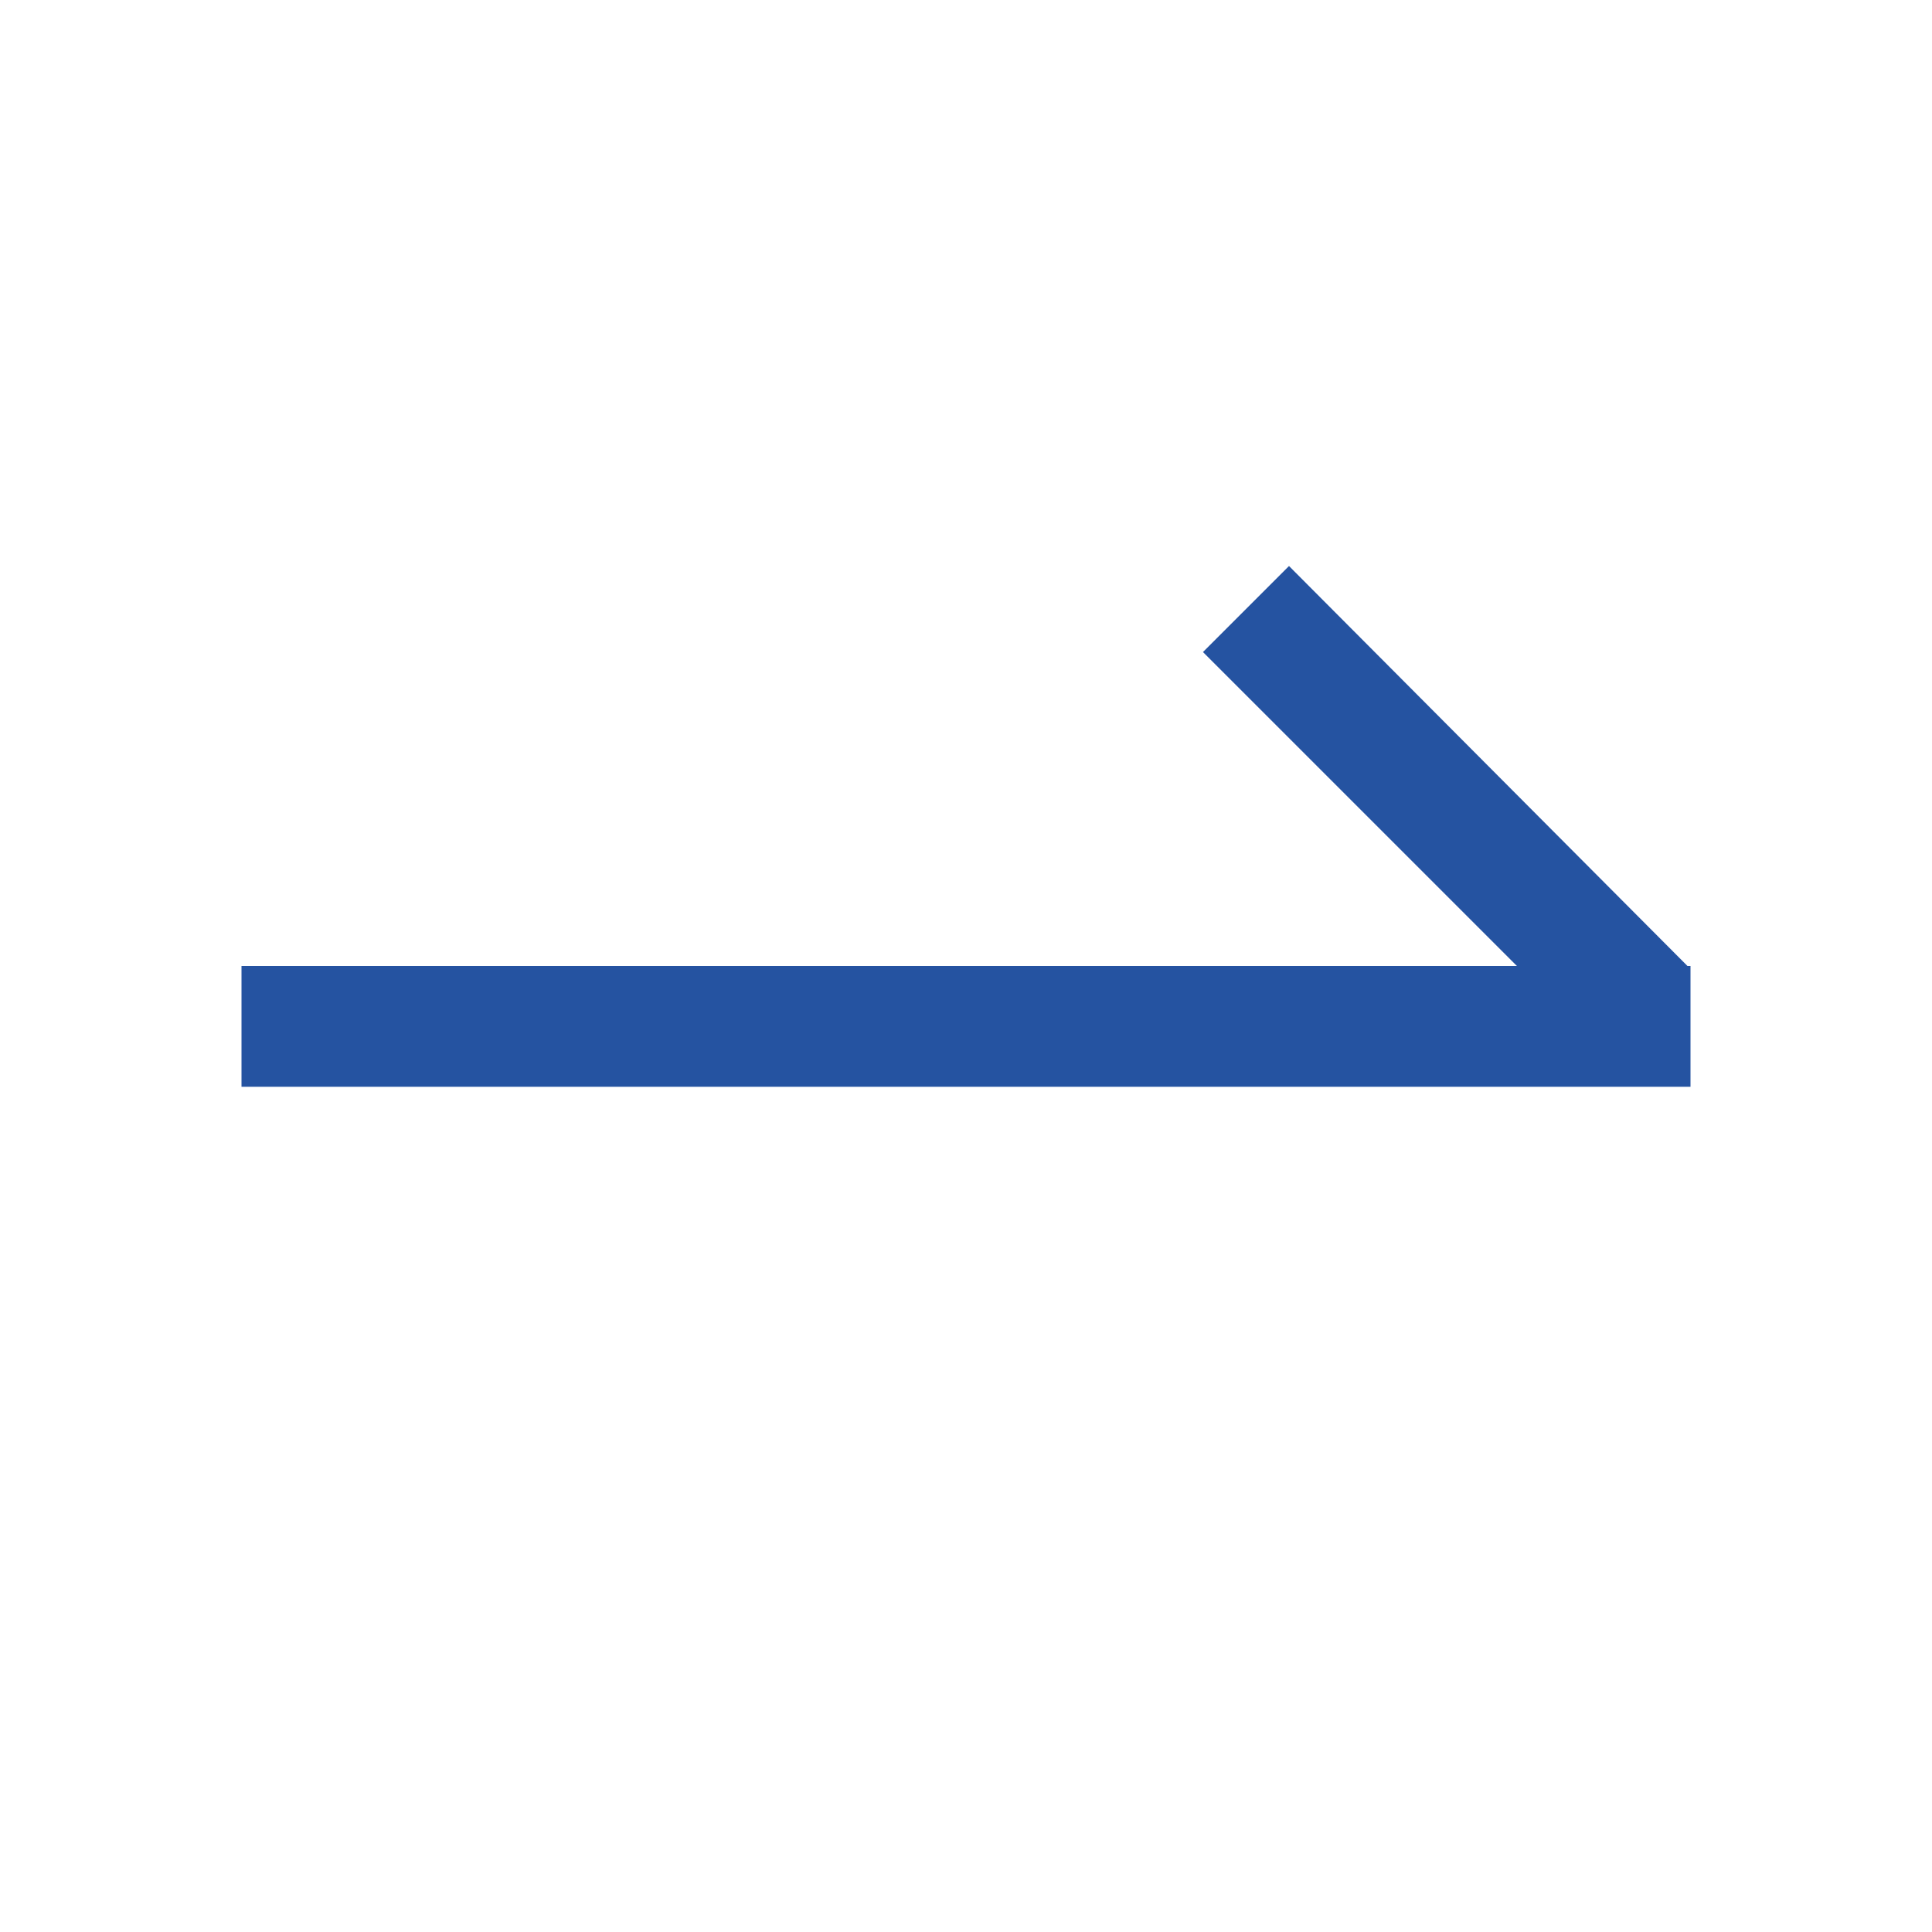 <?xml version="1.0" standalone="no"?><!DOCTYPE svg PUBLIC "-//W3C//DTD SVG 1.1//EN" "http://www.w3.org/Graphics/SVG/1.1/DTD/svg11.dtd"><svg t="1691979258643" class="icon" viewBox="0 0 1024 1024" version="1.1" xmlns="http://www.w3.org/2000/svg" p-id="4006" xmlns:xlink="http://www.w3.org/1999/xlink" width="128" height="128"><path d="M804 512L637.6 345.6l45.6-45.6L894.4 512h1.6v64H128v-64h676z" p-id="4007" fill="#2553a1"></path></svg>